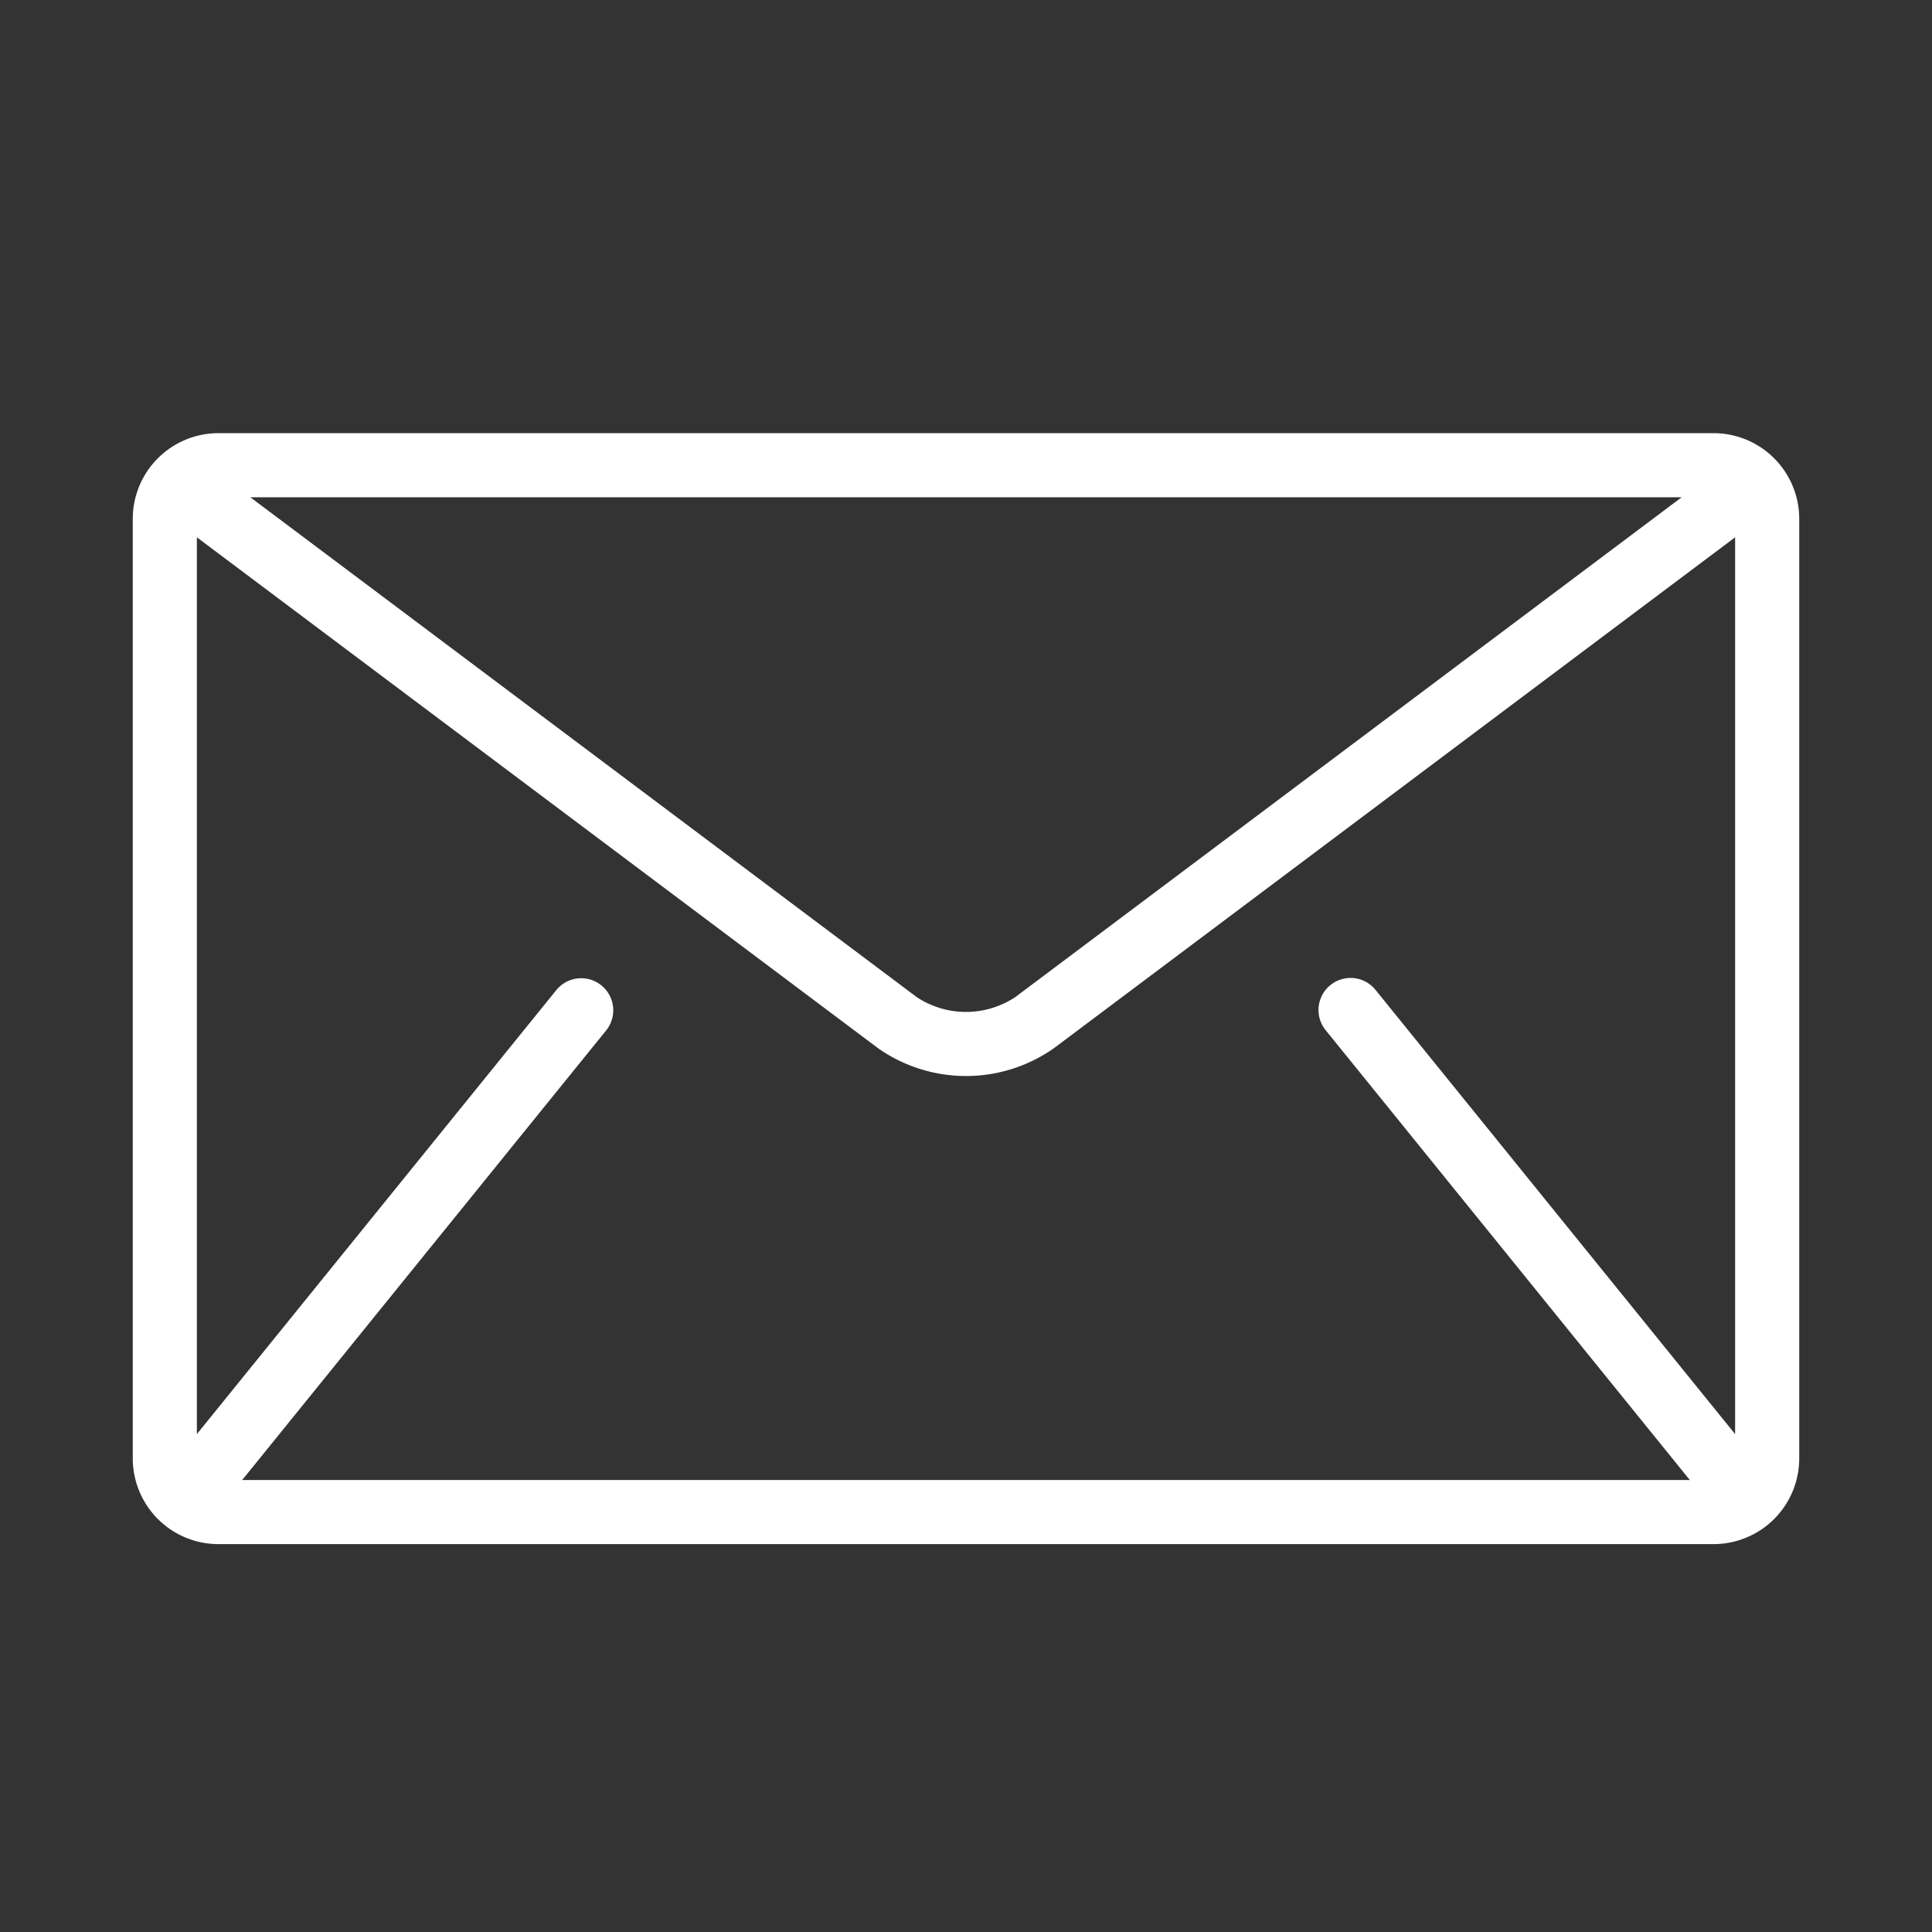 <svg id="Calque_1" data-name="Calque 1" xmlns="http://www.w3.org/2000/svg" viewBox="0 0 512 512"><rect x="0" y="0" width="512" height="512" fill="#333333" stroke="none"/><path d="M454.165,114.791H57.835A22.714,22.714,0,0,0,35.187,137.439V386.561a22.715,22.715,0,0,0,22.648,22.648H454.166a22.715,22.715,0,0,0,22.648-22.648V137.439A22.715,22.715,0,0,0,454.165,114.791Zm-8.499,16.985L269.028,264.265a23.679,23.679,0,0,1-26.057,0L66.333,131.776ZM351.312,273.007,447.564,391.907c.097.119.215.21.317.317H64.119c.102-.113.221-.198.317-.317l96.252-118.9a8.495,8.495,0,0,0-13.204-10.69L52.172,380.056V142.392l180.613,135.46a40.538,40.538,0,0,0,46.426,0l180.613-135.46V380.054L364.515,262.317A8.494,8.494,0,0,0,351.312,273.007Z" style="fill:#fff"/></svg>